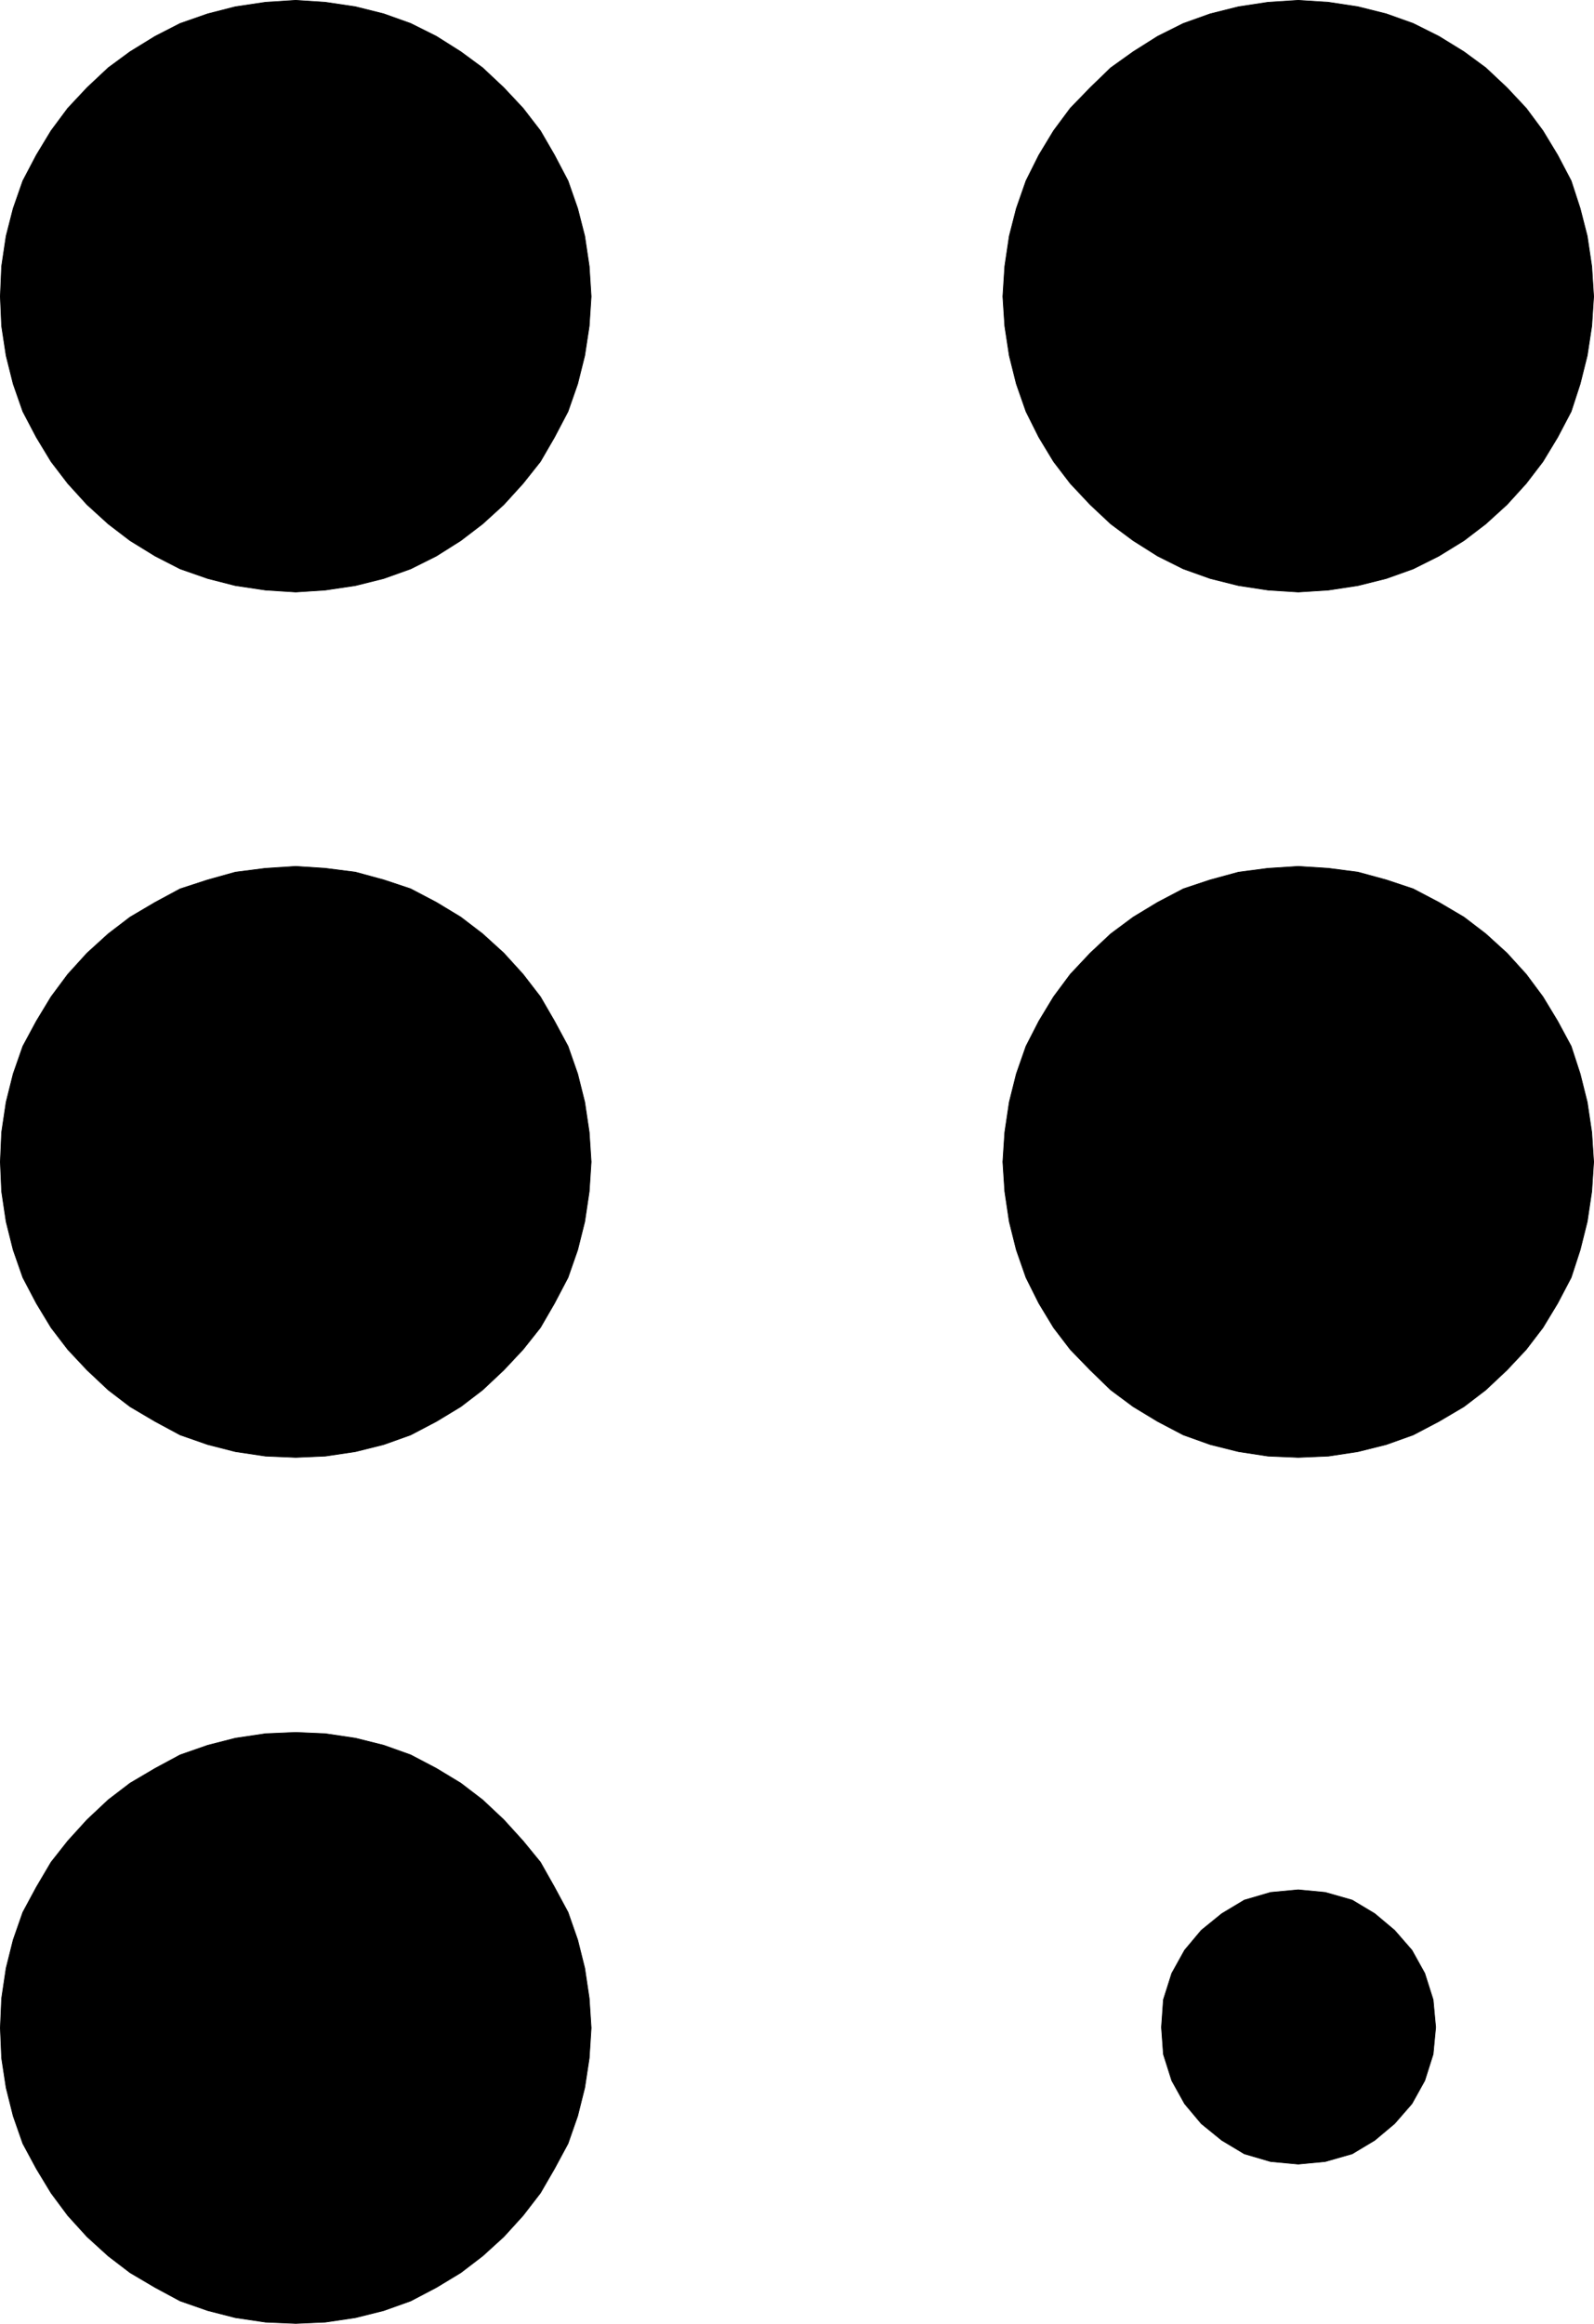 <?xml version="1.0" encoding="UTF-8" standalone="no"?>
<svg
   version="1.0"
   width="106.104mm"
   height="154.642mm"
   id="svg12"
   sodipodi:docname="Braille Q.wmf"
   xmlns:inkscape="http://www.inkscape.org/namespaces/inkscape"
   xmlns:sodipodi="http://sodipodi.sourceforge.net/DTD/sodipodi-0.dtd"
   xmlns="http://www.w3.org/2000/svg"
   xmlns:svg="http://www.w3.org/2000/svg">
  <sodipodi:namedview
     id="namedview12"
     pagecolor="#ffffff"
     bordercolor="#000000"
     borderopacity="0.25"
     inkscape:showpageshadow="2"
     inkscape:pageopacity="0.0"
     inkscape:pagecheckerboard="0"
     inkscape:deskcolor="#d1d1d1"
     inkscape:document-units="mm" />
  <defs
     id="defs1">
    <pattern
       id="WMFhbasepattern"
       patternUnits="userSpaceOnUse"
       width="6"
       height="6"
       x="0"
       y="0" />
  </defs>
  <path
     style="fill:#000000;fill-opacity:1;fill-rule:evenodd;stroke:none"
     d="m 74.404,148.906 -7.594,-0.485 -7.594,-1.131 -6.948,-1.778 -6.948,-2.424 -6.301,-3.232 -6.301,-3.878 -5.493,-4.201 -5.332,-4.848 L 17.046,121.597 12.845,116.103 9.129,109.963 5.736,103.499 3.312,96.551 1.535,89.441 0.404,82.007 0.081,74.574 0.404,66.98 1.535,59.385 3.312,52.436 5.736,45.488 l 3.393,-6.464 3.716,-6.14 4.201,-5.656 4.847,-5.171 5.332,-5.009 5.493,-4.04 6.301,-3.878 6.301,-3.232 6.948,-2.424 6.948,-1.778 7.594,-1.131 7.594,-0.485 7.432,0.485 7.594,1.131 7.109,1.778 6.786,2.424 6.463,3.232 6.14,3.878 5.493,4.04 5.332,5.009 4.847,5.171 4.362,5.656 3.555,6.14 3.393,6.464 2.424,6.948 1.777,6.948 1.131,7.595 0.485,7.595 -0.485,7.433 -1.131,7.433 -1.777,7.11 -2.424,6.948 -3.393,6.464 -3.555,6.14 -4.362,5.494 -4.847,5.333 -5.332,4.848 -5.493,4.201 -6.14,3.878 -6.463,3.232 -6.786,2.424 -7.109,1.778 -7.594,1.131 z"
     id="path1" />
  <path
     style="fill:none;stroke:#000000;stroke-width:0.162px;stroke-linecap:round;stroke-linejoin:round;stroke-miterlimit:4;stroke-dasharray:none;stroke-opacity:1"
     d="m 74.404,148.906 -7.594,-0.485 -7.594,-1.131 -6.948,-1.778 -6.948,-2.424 -6.301,-3.232 -6.301,-3.878 -5.493,-4.201 -5.332,-4.848 L 17.046,121.597 12.845,116.103 9.129,109.963 5.736,103.499 3.312,96.551 1.535,89.441 0.404,82.007 0.081,74.574 0.404,66.98 1.535,59.385 3.312,52.436 5.736,45.488 l 3.393,-6.464 3.716,-6.14 4.201,-5.656 4.847,-5.171 5.332,-5.009 5.493,-4.04 6.301,-3.878 6.301,-3.232 6.948,-2.424 6.948,-1.778 7.594,-1.131 7.594,-0.485 7.432,0.485 7.594,1.131 7.109,1.778 6.786,2.424 6.463,3.232 6.14,3.878 5.493,4.04 5.332,5.009 4.847,5.171 4.362,5.656 3.555,6.14 3.393,6.464 2.424,6.948 1.777,6.948 1.131,7.595 0.485,7.595 -0.485,7.433 -1.131,7.433 -1.777,7.11 -2.424,6.948 -3.393,6.464 -3.555,6.14 -4.362,5.494 -4.847,5.333 -5.332,4.848 -5.493,4.201 -6.14,3.878 -6.463,3.232 -6.786,2.424 -7.109,1.778 -7.594,1.131 -7.432,0.485 v 0"
     id="path2" />
  <path
     style="fill:#000000;fill-opacity:1;fill-rule:evenodd;stroke:none"
     d="m 326.619,148.906 -7.594,-0.485 -7.432,-1.131 -7.109,-1.778 -6.786,-2.424 -6.463,-3.232 -6.14,-3.878 -5.655,-4.201 -5.17,-4.848 -5.009,-5.333 -4.201,-5.494 -3.716,-6.14 -3.231,-6.464 -2.424,-6.948 -1.777,-7.11 -1.131,-7.433 -0.485,-7.433 0.485,-7.595 1.131,-7.595 1.777,-6.948 2.424,-6.948 3.231,-6.464 3.716,-6.14 4.201,-5.656 5.009,-5.171 5.17,-5.009 5.655,-4.04 6.14,-3.878 6.463,-3.232 6.786,-2.424 7.109,-1.778 7.432,-1.131 7.594,-0.485 7.594,0.485 7.432,1.131 7.109,1.778 6.786,2.424 6.463,3.232 6.301,3.878 5.493,4.04 5.332,5.009 4.847,5.171 4.201,5.656 3.716,6.14 3.393,6.464 2.262,6.948 1.777,6.948 1.131,7.595 0.485,7.595 -0.485,7.433 -1.131,7.433 -1.777,7.11 -2.262,6.948 -3.393,6.464 -3.716,6.14 -4.201,5.494 -4.847,5.333 -5.332,4.848 -5.493,4.201 -6.301,3.878 -6.463,3.232 -6.786,2.424 -7.109,1.778 -7.432,1.131 z"
     id="path3" />
  <path
     style="fill:none;stroke:#000000;stroke-width:0.162px;stroke-linecap:round;stroke-linejoin:round;stroke-miterlimit:4;stroke-dasharray:none;stroke-opacity:1"
     d="m 326.619,148.906 -7.594,-0.485 -7.432,-1.131 -7.109,-1.778 -6.786,-2.424 -6.463,-3.232 -6.14,-3.878 -5.655,-4.201 -5.17,-4.848 -5.009,-5.333 -4.201,-5.494 -3.716,-6.14 -3.231,-6.464 -2.424,-6.948 -1.777,-7.11 -1.131,-7.433 -0.485,-7.433 0.485,-7.595 1.131,-7.595 1.777,-6.948 2.424,-6.948 3.231,-6.464 3.716,-6.14 4.201,-5.656 5.009,-5.171 5.17,-5.009 5.655,-4.04 6.14,-3.878 6.463,-3.232 6.786,-2.424 7.109,-1.778 7.432,-1.131 7.594,-0.485 7.594,0.485 7.432,1.131 7.109,1.778 6.786,2.424 6.463,3.232 6.301,3.878 5.493,4.04 5.332,5.009 4.847,5.171 4.201,5.656 3.716,6.14 3.393,6.464 2.262,6.948 1.777,6.948 1.131,7.595 0.485,7.595 -0.485,7.433 -1.131,7.433 -1.777,7.11 -2.262,6.948 -3.393,6.464 -3.716,6.14 -4.201,5.494 -4.847,5.333 -5.332,4.848 -5.493,4.201 -6.301,3.878 -6.463,3.232 -6.786,2.424 -7.109,1.778 -7.432,1.131 -7.594,0.485 v 0"
     id="path4" />
  <path
     style="fill:#000000;fill-opacity:1;fill-rule:evenodd;stroke:none"
     d="m 74.404,366.569 -7.594,-0.323 -7.594,-1.131 -6.948,-1.778 -6.948,-2.424 -6.301,-3.393 -6.301,-3.717 -5.493,-4.201 -5.332,-5.009 -4.847,-5.171 -4.201,-5.494 -3.716,-6.14 -3.393,-6.464 -2.424,-6.948 -1.777,-7.11 -1.131,-7.595 -0.323,-7.433 0.323,-7.433 1.131,-7.595 1.777,-7.11 2.424,-6.948 3.393,-6.302 3.716,-6.14 4.201,-5.656 4.847,-5.333 5.332,-4.848 5.493,-4.201 6.301,-3.717 6.301,-3.393 6.948,-2.262 6.948,-1.939 7.594,-0.97 7.594,-0.485 7.432,0.485 7.594,0.97 7.109,1.939 6.786,2.262 6.463,3.393 6.14,3.717 5.493,4.201 5.332,4.848 4.847,5.333 4.362,5.656 3.555,6.14 3.393,6.302 2.424,6.948 1.777,7.11 1.131,7.595 0.485,7.433 -0.485,7.433 -1.131,7.595 -1.777,7.11 -2.424,6.948 -3.393,6.464 -3.555,6.14 -4.362,5.494 -4.847,5.171 -5.332,5.009 -5.493,4.201 -6.14,3.717 -6.463,3.393 -6.786,2.424 -7.109,1.778 -7.594,1.131 z"
     id="path5" />
  <path
     style="fill:none;stroke:#000000;stroke-width:0.162px;stroke-linecap:round;stroke-linejoin:round;stroke-miterlimit:4;stroke-dasharray:none;stroke-opacity:1"
     d="m 74.404,366.569 -7.594,-0.323 -7.594,-1.131 -6.948,-1.778 -6.948,-2.424 -6.301,-3.393 -6.301,-3.717 -5.493,-4.201 -5.332,-5.009 -4.847,-5.171 -4.201,-5.494 -3.716,-6.14 -3.393,-6.464 -2.424,-6.948 -1.777,-7.11 -1.131,-7.595 -0.323,-7.433 0.323,-7.433 1.131,-7.595 1.777,-7.11 2.424,-6.948 3.393,-6.302 3.716,-6.14 4.201,-5.656 4.847,-5.333 5.332,-4.848 5.493,-4.201 6.301,-3.717 6.301,-3.393 6.948,-2.262 6.948,-1.939 7.594,-0.97 7.594,-0.485 7.432,0.485 7.594,0.97 7.109,1.939 6.786,2.262 6.463,3.393 6.14,3.717 5.493,4.201 5.332,4.848 4.847,5.333 4.362,5.656 3.555,6.14 3.393,6.302 2.424,6.948 1.777,7.11 1.131,7.595 0.485,7.433 -0.485,7.433 -1.131,7.595 -1.777,7.11 -2.424,6.948 -3.393,6.464 -3.555,6.14 -4.362,5.494 -4.847,5.171 -5.332,5.009 -5.493,4.201 -6.14,3.717 -6.463,3.393 -6.786,2.424 -7.109,1.778 -7.594,1.131 -7.432,0.323 v 0"
     id="path6" />
  <path
     style="fill:#000000;fill-opacity:1;fill-rule:evenodd;stroke:none"
     d="m 326.619,366.569 -7.594,-0.323 -7.432,-1.131 -7.109,-1.778 -6.786,-2.424 -6.463,-3.393 -6.14,-3.717 -5.655,-4.201 -5.17,-5.009 -5.009,-5.171 -4.201,-5.494 -3.716,-6.14 -3.231,-6.464 -2.424,-6.948 -1.777,-7.11 -1.131,-7.595 -0.485,-7.433 0.485,-7.433 1.131,-7.595 1.777,-7.11 2.424,-6.948 3.231,-6.302 3.716,-6.14 4.201,-5.656 5.009,-5.333 5.17,-4.848 5.655,-4.201 6.14,-3.717 6.463,-3.393 6.786,-2.262 7.109,-1.939 7.432,-0.97 7.594,-0.485 7.594,0.485 7.432,0.97 7.109,1.939 6.786,2.262 6.463,3.393 6.301,3.717 5.493,4.201 5.332,4.848 4.847,5.333 4.201,5.656 3.716,6.14 3.393,6.302 2.262,6.948 1.777,7.11 1.131,7.595 0.485,7.433 -0.485,7.433 -1.131,7.595 -1.777,7.11 -2.262,6.948 -3.393,6.464 -3.716,6.14 -4.201,5.494 -4.847,5.171 -5.332,5.009 -5.493,4.201 -6.301,3.717 -6.463,3.393 -6.786,2.424 -7.109,1.778 -7.432,1.131 z"
     id="path7" />
  <path
     style="fill:none;stroke:#000000;stroke-width:0.162px;stroke-linecap:round;stroke-linejoin:round;stroke-miterlimit:4;stroke-dasharray:none;stroke-opacity:1"
     d="m 326.619,366.569 -7.594,-0.323 -7.432,-1.131 -7.109,-1.778 -6.786,-2.424 -6.463,-3.393 -6.14,-3.717 -5.655,-4.201 -5.17,-5.009 -5.009,-5.171 -4.201,-5.494 -3.716,-6.14 -3.231,-6.464 -2.424,-6.948 -1.777,-7.11 -1.131,-7.595 -0.485,-7.433 0.485,-7.433 1.131,-7.595 1.777,-7.11 2.424,-6.948 3.231,-6.302 3.716,-6.14 4.201,-5.656 5.009,-5.333 5.17,-4.848 5.655,-4.201 6.14,-3.717 6.463,-3.393 6.786,-2.262 7.109,-1.939 7.432,-0.97 7.594,-0.485 7.594,0.485 7.432,0.97 7.109,1.939 6.786,2.262 6.463,3.393 6.301,3.717 5.493,4.201 5.332,4.848 4.847,5.333 4.201,5.656 3.716,6.14 3.393,6.302 2.262,6.948 1.777,7.11 1.131,7.595 0.485,7.433 -0.485,7.433 -1.131,7.595 -1.777,7.11 -2.262,6.948 -3.393,6.464 -3.716,6.14 -4.201,5.494 -4.847,5.171 -5.332,5.009 -5.493,4.201 -6.301,3.717 -6.463,3.393 -6.786,2.424 -7.109,1.778 -7.432,1.131 -7.594,0.323 v 0"
     id="path8" />
  <path
     style="fill:#000000;fill-opacity:1;fill-rule:evenodd;stroke:none"
     d="m 74.404,584.394 -7.594,-0.323 -7.594,-1.131 -6.948,-1.778 -6.948,-2.424 -6.301,-3.393 -6.301,-3.717 -5.493,-4.201 -5.332,-4.848 -4.847,-5.332 -4.201,-5.656 -3.716,-6.14 -3.393,-6.302 -2.424,-6.948 -1.777,-7.11 -1.131,-7.433 -0.323,-7.595 0.323,-7.433 1.131,-7.595 1.777,-7.11 2.424,-6.948 3.393,-6.302 3.716,-6.302 4.201,-5.332 4.847,-5.333 5.332,-5.009 5.493,-4.201 6.301,-3.717 6.301,-3.393 6.948,-2.424 6.948,-1.778 7.594,-1.131 7.594,-0.323 7.432,0.323 7.594,1.131 7.109,1.778 6.786,2.424 6.463,3.393 6.14,3.717 5.493,4.201 5.332,5.009 4.847,5.333 4.362,5.332 3.555,6.302 3.393,6.302 2.424,6.948 1.777,7.11 1.131,7.595 0.485,7.433 -0.485,7.595 -1.131,7.433 -1.777,7.11 -2.424,6.948 -3.393,6.302 -3.555,6.14 -4.362,5.656 -4.847,5.332 -5.332,4.848 -5.493,4.201 -6.14,3.717 -6.463,3.393 -6.786,2.424 -7.109,1.778 -7.594,1.131 z"
     id="path9" />
  <path
     style="fill:none;stroke:#000000;stroke-width:0.162px;stroke-linecap:round;stroke-linejoin:round;stroke-miterlimit:4;stroke-dasharray:none;stroke-opacity:1"
     d="m 74.404,584.394 -7.594,-0.323 -7.594,-1.131 -6.948,-1.778 -6.948,-2.424 -6.301,-3.393 -6.301,-3.717 -5.493,-4.201 -5.332,-4.848 -4.847,-5.332 -4.201,-5.656 -3.716,-6.14 -3.393,-6.302 -2.424,-6.948 -1.777,-7.11 -1.131,-7.433 -0.323,-7.595 0.323,-7.433 1.131,-7.595 1.777,-7.11 2.424,-6.948 3.393,-6.302 3.716,-6.302 4.201,-5.332 4.847,-5.333 5.332,-5.009 5.493,-4.201 6.301,-3.717 6.301,-3.393 6.948,-2.424 6.948,-1.778 7.594,-1.131 7.594,-0.323 7.432,0.323 7.594,1.131 7.109,1.778 6.786,2.424 6.463,3.393 6.14,3.717 5.493,4.201 5.332,5.009 4.847,5.333 4.362,5.332 3.555,6.302 3.393,6.302 2.424,6.948 1.777,7.11 1.131,7.595 0.485,7.433 -0.485,7.595 -1.131,7.433 -1.777,7.11 -2.424,6.948 -3.393,6.302 -3.555,6.14 -4.362,5.656 -4.847,5.332 -5.332,4.848 -5.493,4.201 -6.14,3.717 -6.463,3.393 -6.786,2.424 -7.109,1.778 -7.594,1.131 -7.432,0.323 v 0"
     id="path10" />
  <path
     style="fill:#000000;fill-opacity:1;fill-rule:evenodd;stroke:none"
     d="m 326.619,544.32 -6.948,-0.646 -6.624,-1.939 -5.655,-3.393 -5.17,-4.201 -4.201,-5.009 -3.231,-5.817 -2.1,-6.625 -0.485,-6.787 0.485,-6.948 2.1,-6.625 3.231,-5.817 4.201,-5.009 5.17,-4.201 5.655,-3.393 6.624,-1.939 6.948,-0.646 6.786,0.646 6.786,1.939 5.655,3.393 5.009,4.201 4.362,5.009 3.231,5.817 2.1,6.625 0.646,6.948 -0.646,6.787 -2.1,6.625 -3.231,5.817 -4.362,5.009 -5.009,4.201 -5.655,3.393 -6.786,1.939 -6.786,0.646 z"
     id="path11" />
  <path
     style="fill:none;stroke:#000000;stroke-width:0.162px;stroke-linecap:round;stroke-linejoin:round;stroke-miterlimit:4;stroke-dasharray:none;stroke-opacity:1"
     d="m 326.619,544.32 -6.948,-0.646 -6.624,-1.939 -5.655,-3.393 -5.17,-4.201 -4.201,-5.009 -3.231,-5.817 -2.1,-6.625 -0.485,-6.787 0.485,-6.948 2.1,-6.625 3.231,-5.817 4.201,-5.009 5.17,-4.201 5.655,-3.393 6.624,-1.939 6.948,-0.646 6.786,0.646 6.786,1.939 5.655,3.393 5.009,4.201 4.362,5.009 3.231,5.817 2.1,6.625 0.646,6.948 -0.646,6.787 -2.1,6.625 -3.231,5.817 -4.362,5.009 -5.009,4.201 -5.655,3.393 -6.786,1.939 -6.786,0.646 v 0"
     id="path12" />
</svg>

